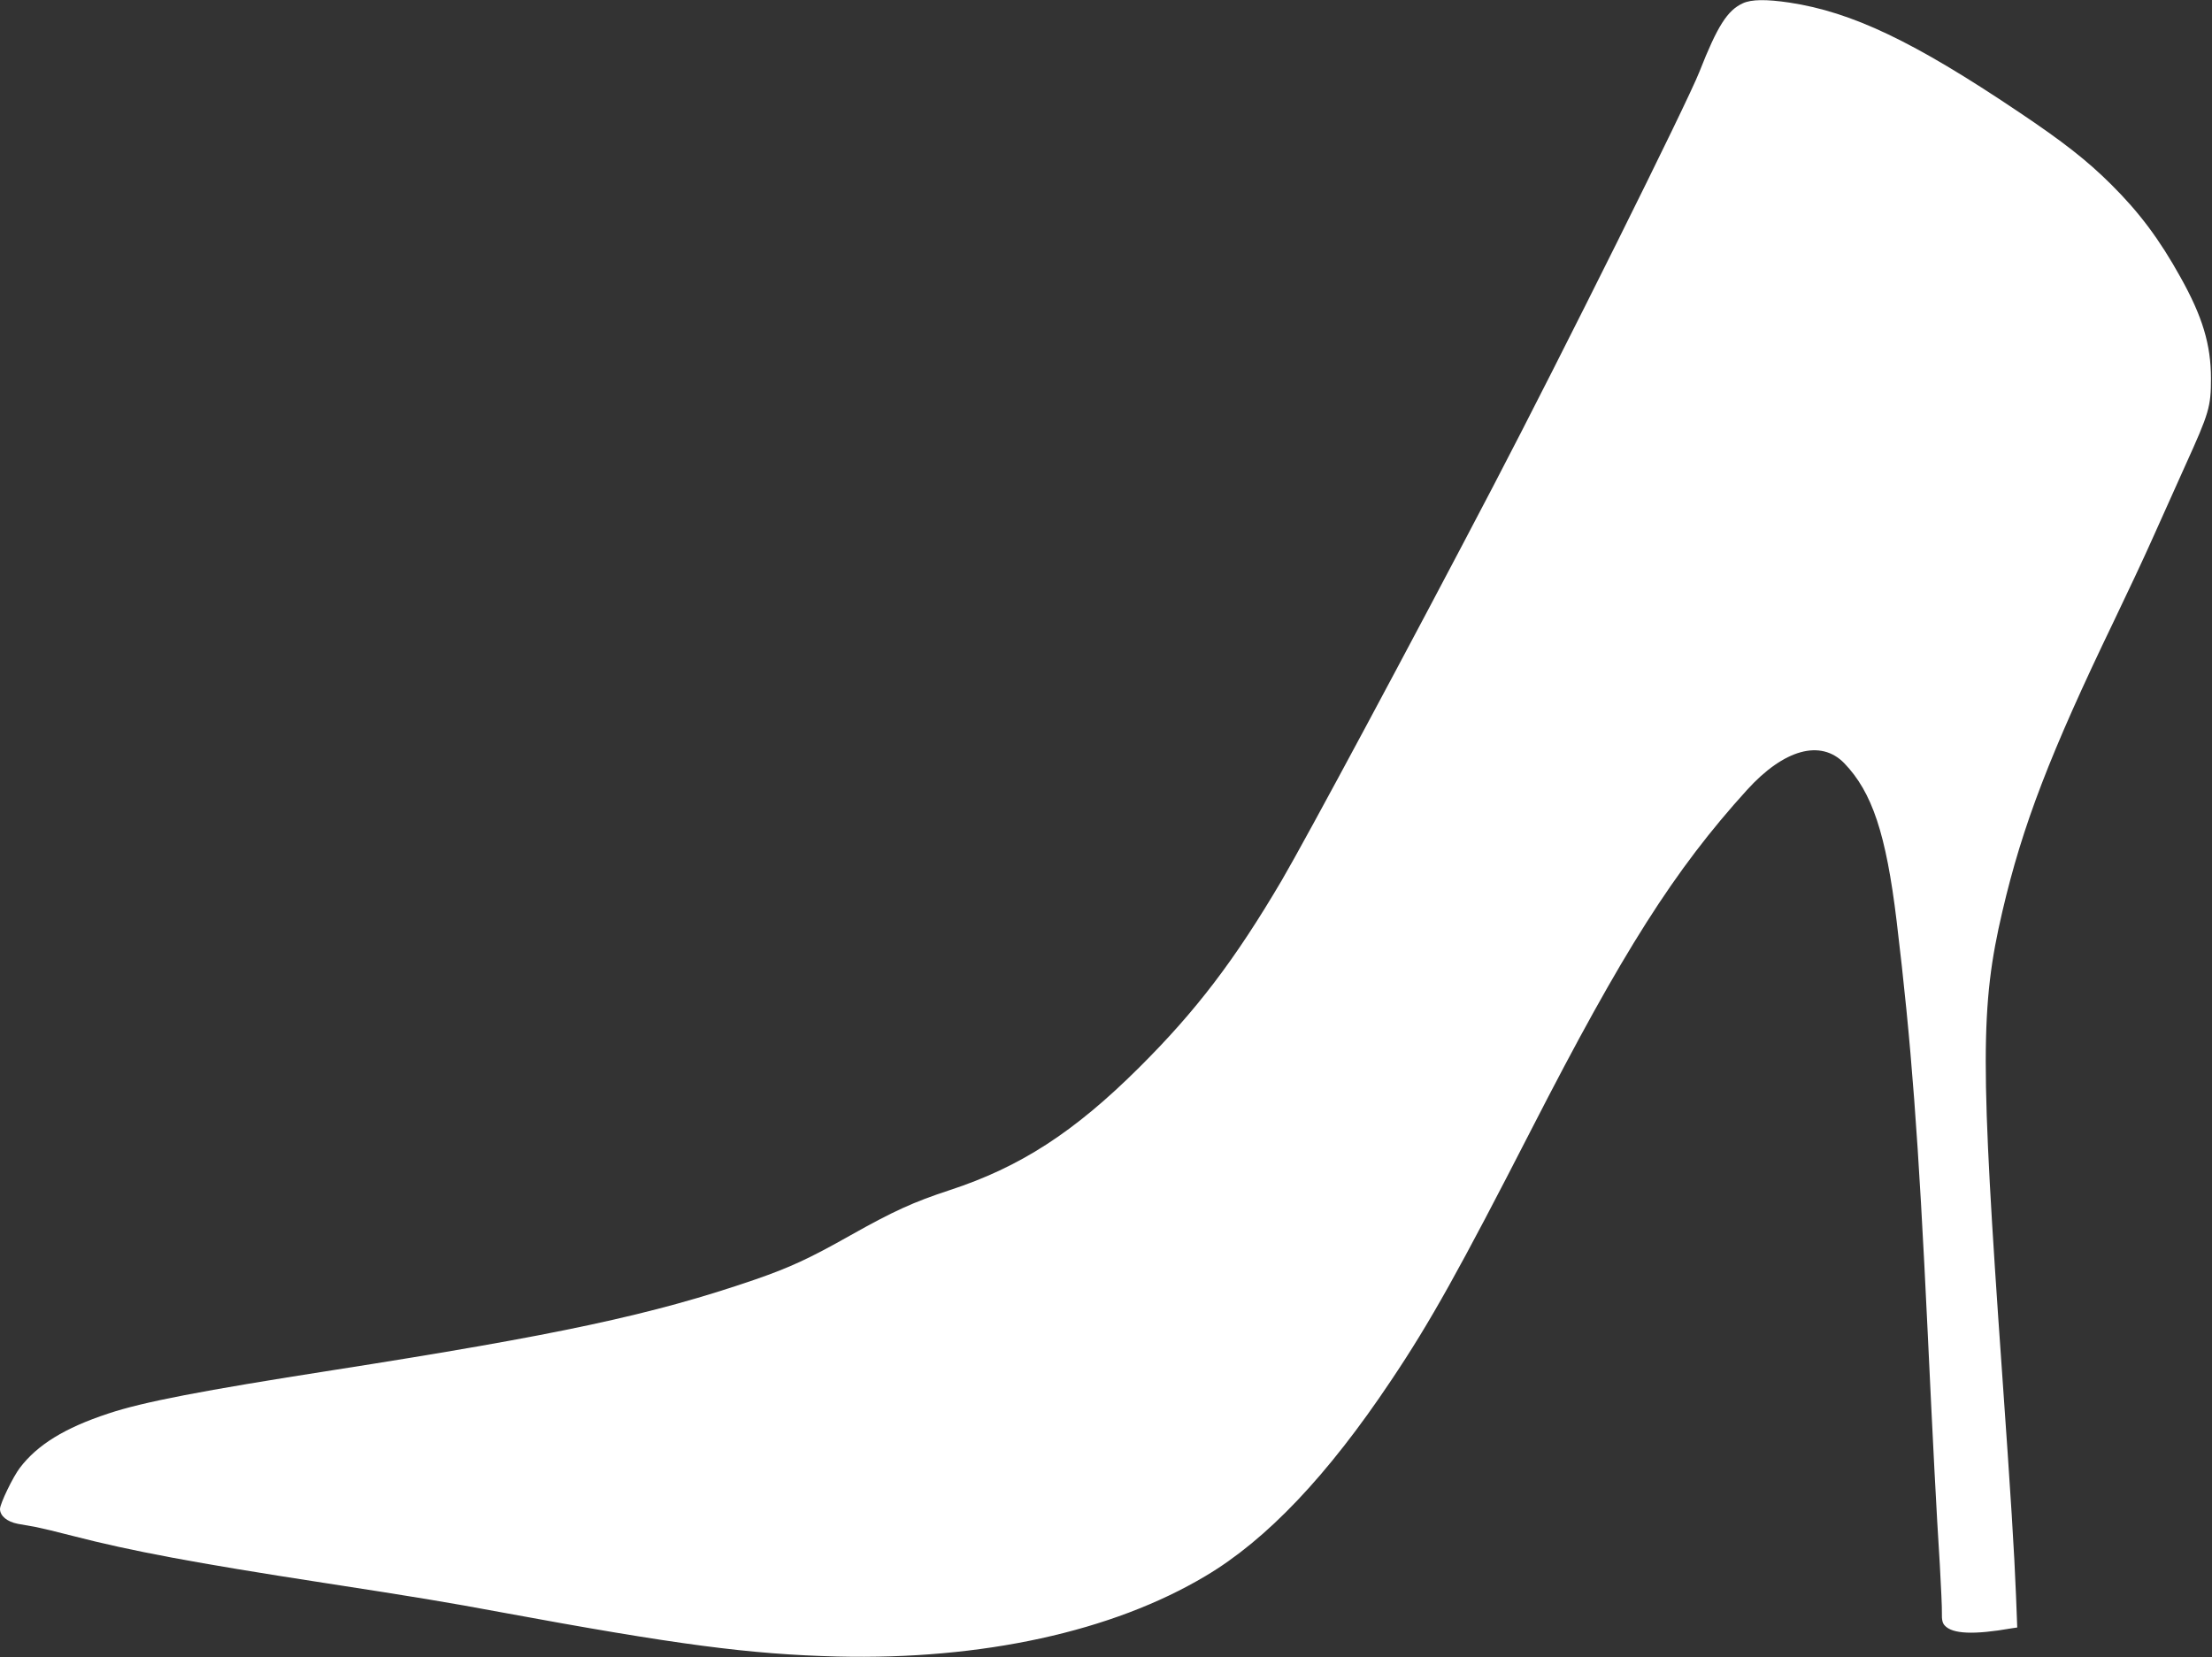<?xml version="1.0" standalone="no"?>
<!DOCTYPE svg PUBLIC "-//W3C//DTD SVG 20010904//EN"
 "http://www.w3.org/TR/2001/REC-SVG-20010904/DTD/svg10.dtd">
<svg version="1.0" xmlns="http://www.w3.org/2000/svg"
 width="1280pt" height="959pt" viewBox="0 0 1280 959"
 preserveAspectRatio="xMidYMid meet">
<rect x="0" y="0" width="1280" height="959" fill="#333333" stroke="none"/>
<g transform="translate(0,959) scale(0.1,-0.1)"
fill="#ffffff" stroke="none">
<path d="M10085 9571 c-89 -41 -147 -131 -251 -396 -70 -179 -800 -1646 -1194
-2400 -473 -905 -1079 -2034 -1223 -2280 -272 -462 -496 -756 -827 -1085 -375
-373 -688 -575 -1095 -708 -210 -69 -324 -121 -575 -262 -239 -135 -351 -186
-550 -255 -593 -204 -1141 -321 -2445 -525 -756 -118 -1099 -184 -1299 -251
-252 -83 -410 -181 -511 -314 -40 -52 -115 -208 -115 -238 0 -40 41 -74 103
-86 29 -5 77 -14 107 -19 30 -6 127 -29 215 -52 333 -86 705 -156 1445 -270
532 -82 725 -114 1025 -170 1023 -189 1442 -244 1950 -257 838 -20 1591 144
2131 466 354 210 707 582 1074 1132 225 335 395 640 815 1459 525 1024 824
1495 1244 1958 214 236 427 295 563 155 161 -167 242 -408 303 -913 85 -707
126 -1248 180 -2385 30 -633 50 -1029 70 -1340 7 -126 13 -253 12 -281 -1 -37
3 -57 16 -71 44 -50 169 -55 386 -17 l34 5 -7 182 c-10 255 -30 575 -81 1297
-126 1784 -126 2118 2 2665 116 498 277 916 645 1680 77 160 176 371 220 470
44 99 131 293 193 430 139 306 149 341 149 505 0 195 -49 358 -176 585 -122
220 -238 375 -402 538 -139 138 -275 245 -536 420 -607 408 -963 577 -1325
632 -135 20 -220 19 -270 -4z"/>
</g>
</svg>
